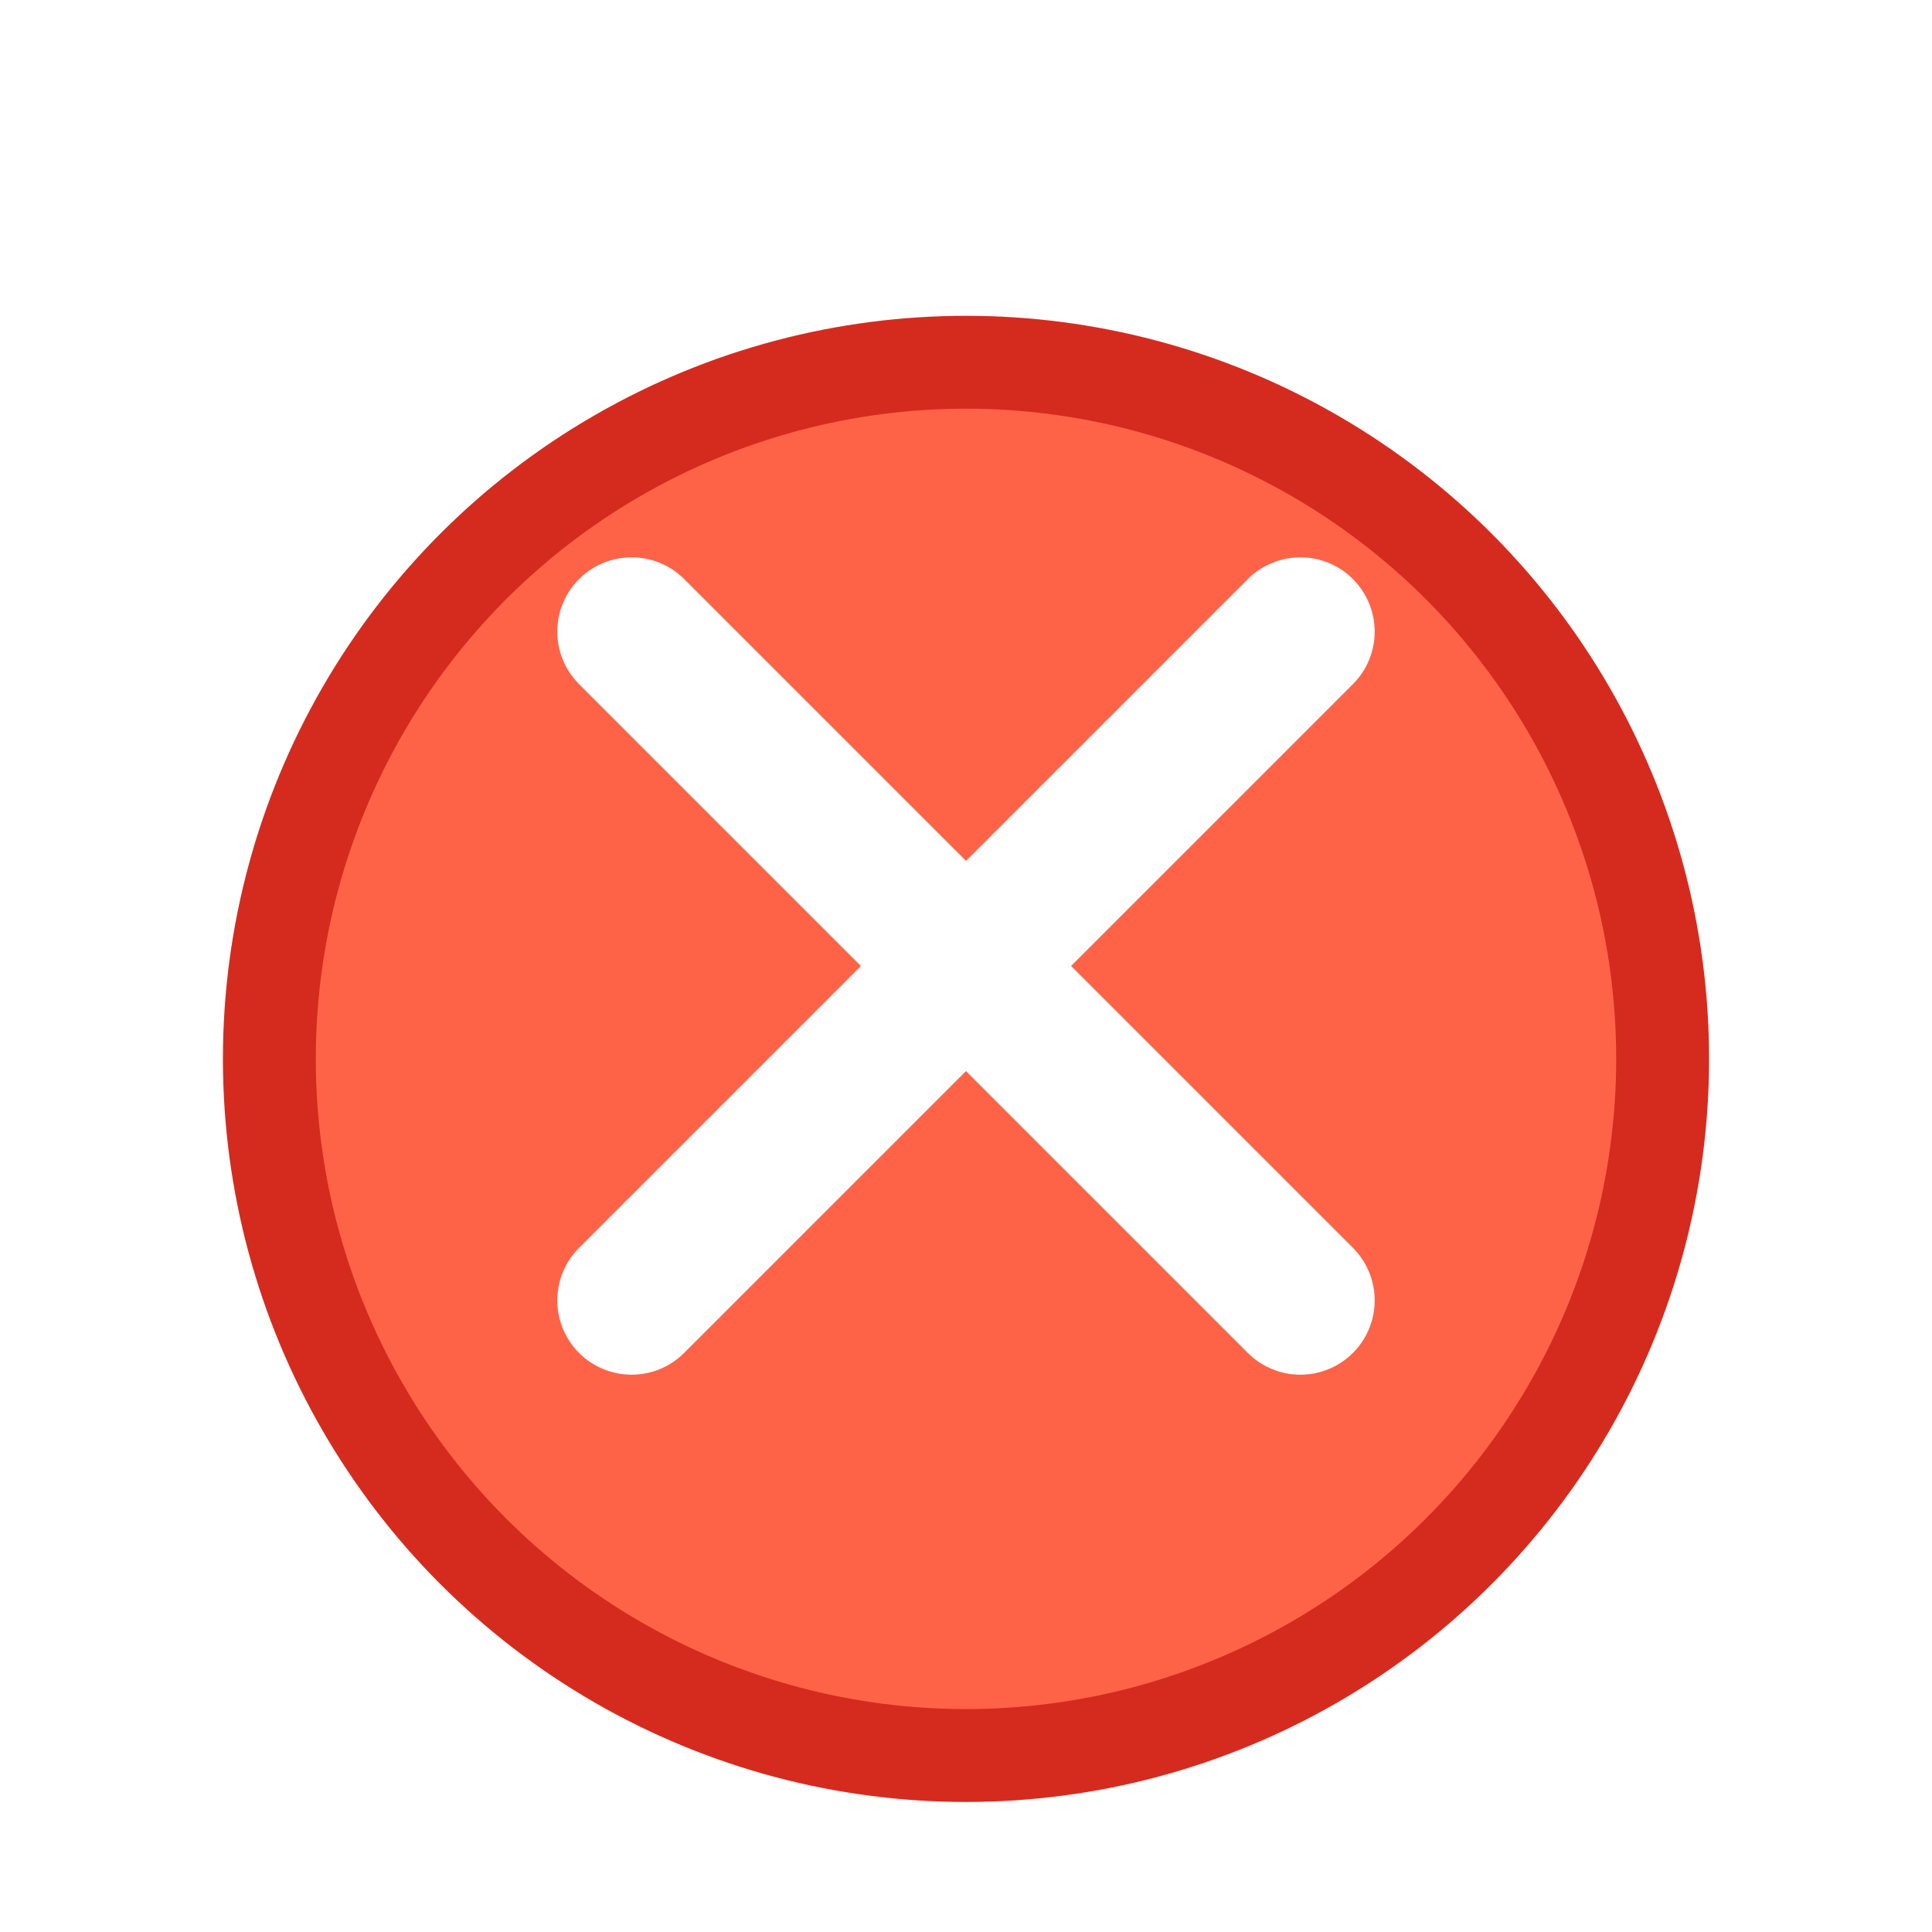 <svg width="26" height="26" viewBox="0 0 26 26" fill="none" xmlns="http://www.w3.org/2000/svg">
<g filter="url(#filter0_d_354_2652)">
<circle cx="13" cy="13" r="9.375" fill="#FF6347" stroke="#D52B1E" stroke-width="1.25"/>
</g>
<path d="M17.5 8.5 L8.5 17.5 M8.5 8.5 L17.5 17.5" stroke="white" stroke-width="2" stroke-linecap="round"/>
<defs>
<filter id="filter0_d_354_2652" x="0.5" y="0.5" width="25" height="25" filterUnits="userSpaceOnUse" color-interpolation-filters="sRGB">
<feFlood flood-opacity="0" result="BackgroundImageFix"/>
<feColorMatrix in="SourceAlpha" type="matrix" values="0 0 0 0 0 0 0 0 0 0 0 0 0 0 0 0 0 0 127 0" result="hardAlpha"/>
<feOffset dy="1.25"/>
<feGaussianBlur stdDeviation="1.25"/>
<feColorMatrix type="matrix" values="0 0 0 0 0 0 0 0 0 0 0 0 0 0 0 0 0 0 0.05 0"/>
<feBlend mode="normal" in2="BackgroundImageFix" result="effect1_dropShadow_354_2652"/>
<feBlend mode="normal" in="SourceGraphic" in2="effect1_dropShadow_354_2652" result="shape"/>
</filter>
</defs>
</svg>
